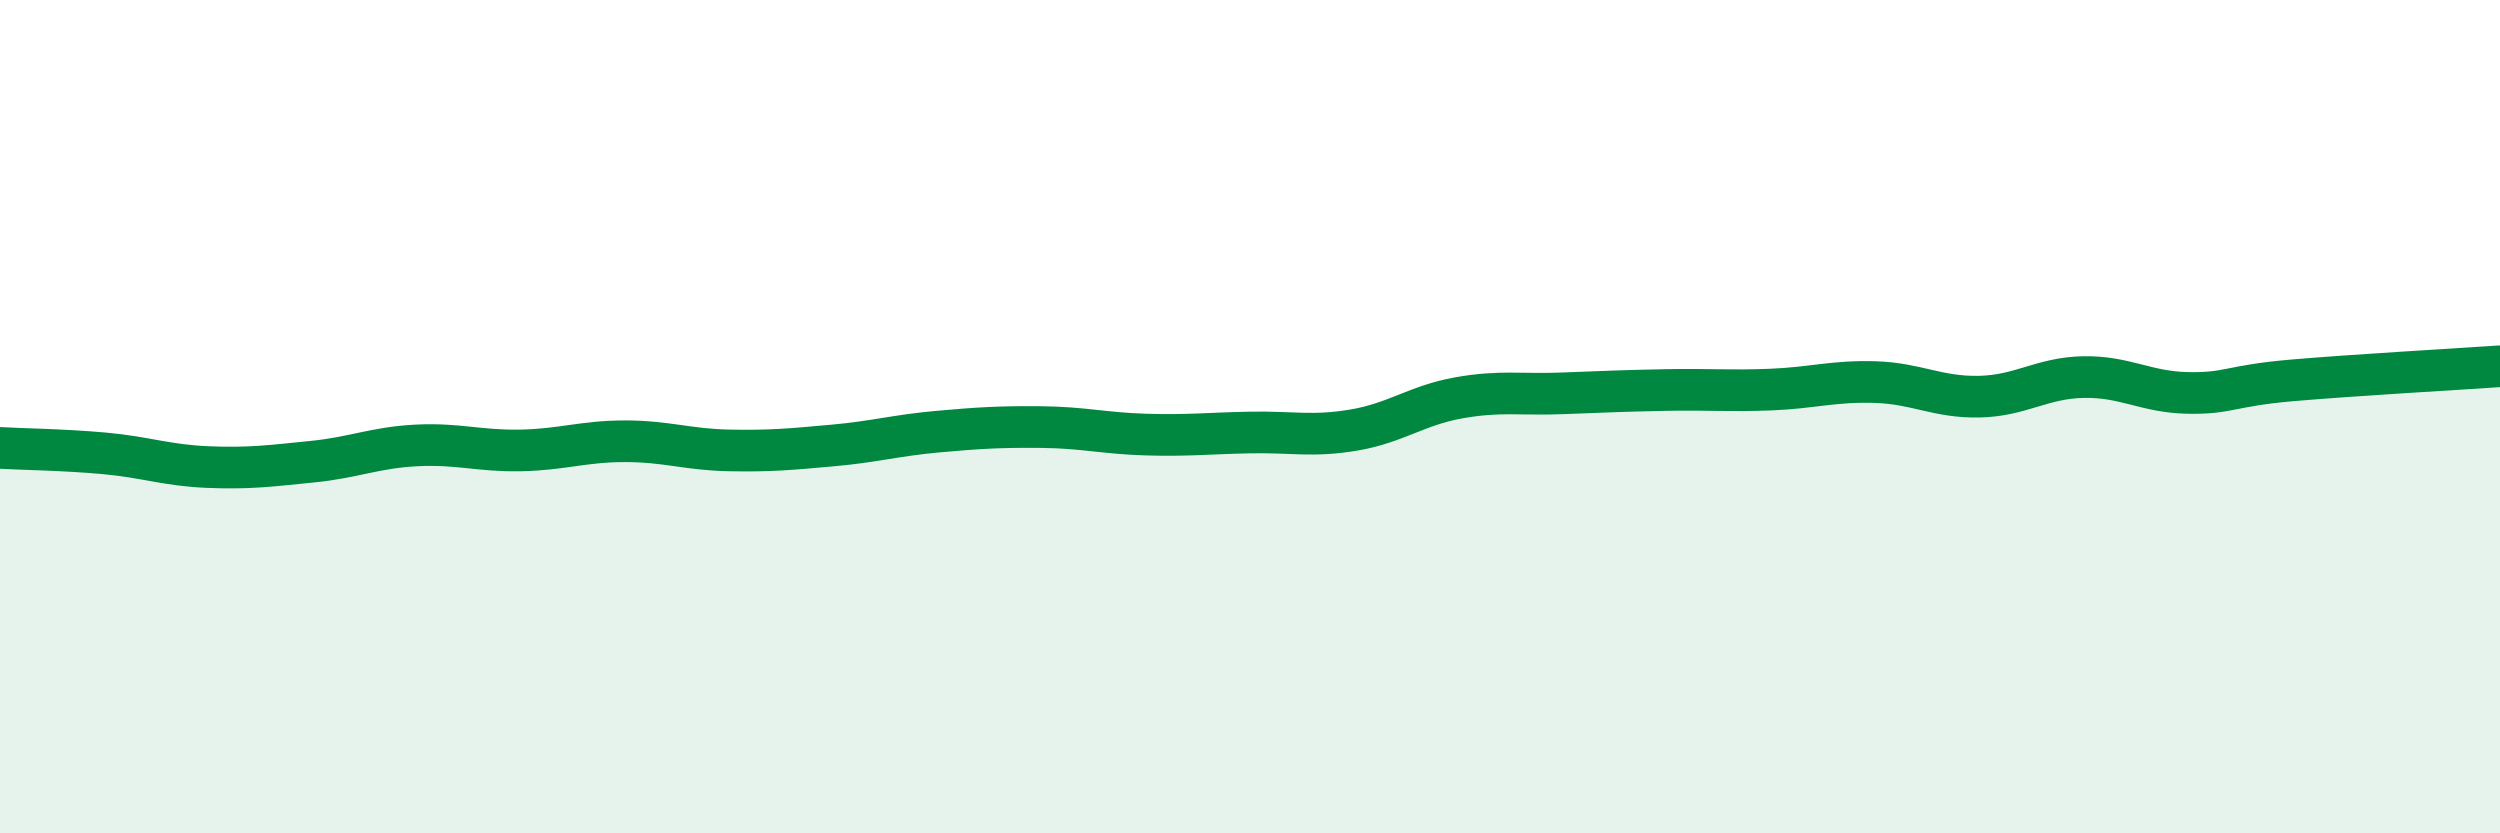 
    <svg width="60" height="20" viewBox="0 0 60 20" xmlns="http://www.w3.org/2000/svg">
      <path
        d="M 0,10.75 C 0.5,10.78 1.5,10.79 2.5,10.88 C 3.5,10.97 4,11.17 5,11.21 C 6,11.25 6.5,11.18 7.5,11.08 C 8.5,10.98 9,10.74 10,10.69 C 11,10.64 11.5,10.83 12.5,10.81 C 13.5,10.79 14,10.59 15,10.59 C 16,10.59 16.5,10.79 17.5,10.81 C 18.5,10.83 19,10.78 20,10.69 C 21,10.6 21.5,10.45 22.5,10.36 C 23.5,10.27 24,10.24 25,10.25 C 26,10.26 26.5,10.4 27.5,10.43 C 28.5,10.46 29,10.4 30,10.38 C 31,10.36 31.5,10.49 32.5,10.32 C 33.5,10.15 34,9.73 35,9.55 C 36,9.37 36.5,9.48 37.5,9.44 C 38.5,9.4 39,9.38 40,9.36 C 41,9.34 41.5,9.39 42.5,9.35 C 43.5,9.31 44,9.14 45,9.17 C 46,9.2 46.5,9.54 47.5,9.52 C 48.5,9.5 49,9.07 50,9.05 C 51,9.03 51.5,9.41 52.5,9.43 C 53.5,9.45 53.5,9.26 55,9.13 C 56.5,9 59,8.86 60,8.79L60 20L0 20Z"
        fill="#008740"
        opacity="0.1"
        stroke-linecap="round"
        stroke-linejoin="round"
      />
      <path
        d="M 0,10.75 C 0.5,10.78 1.5,10.79 2.5,10.88 C 3.5,10.97 4,11.17 5,11.21 C 6,11.25 6.5,11.18 7.5,11.08 C 8.5,10.98 9,10.74 10,10.69 C 11,10.64 11.5,10.83 12.5,10.81 C 13.5,10.79 14,10.59 15,10.59 C 16,10.59 16.5,10.79 17.5,10.81 C 18.5,10.83 19,10.78 20,10.69 C 21,10.6 21.5,10.45 22.5,10.36 C 23.5,10.27 24,10.24 25,10.25 C 26,10.26 26.5,10.4 27.5,10.43 C 28.5,10.46 29,10.4 30,10.38 C 31,10.36 31.5,10.49 32.5,10.32 C 33.5,10.15 34,9.73 35,9.55 C 36,9.37 36.5,9.48 37.5,9.44 C 38.5,9.4 39,9.38 40,9.36 C 41,9.34 41.5,9.39 42.5,9.35 C 43.5,9.31 44,9.14 45,9.17 C 46,9.2 46.5,9.54 47.5,9.52 C 48.5,9.5 49,9.07 50,9.05 C 51,9.03 51.5,9.41 52.5,9.43 C 53.5,9.45 53.5,9.26 55,9.13 C 56.5,9 59,8.86 60,8.79"
        stroke="#008740"
        stroke-width="1"
        fill="none"
        stroke-linecap="round"
        stroke-linejoin="round"
      />
    </svg>
  